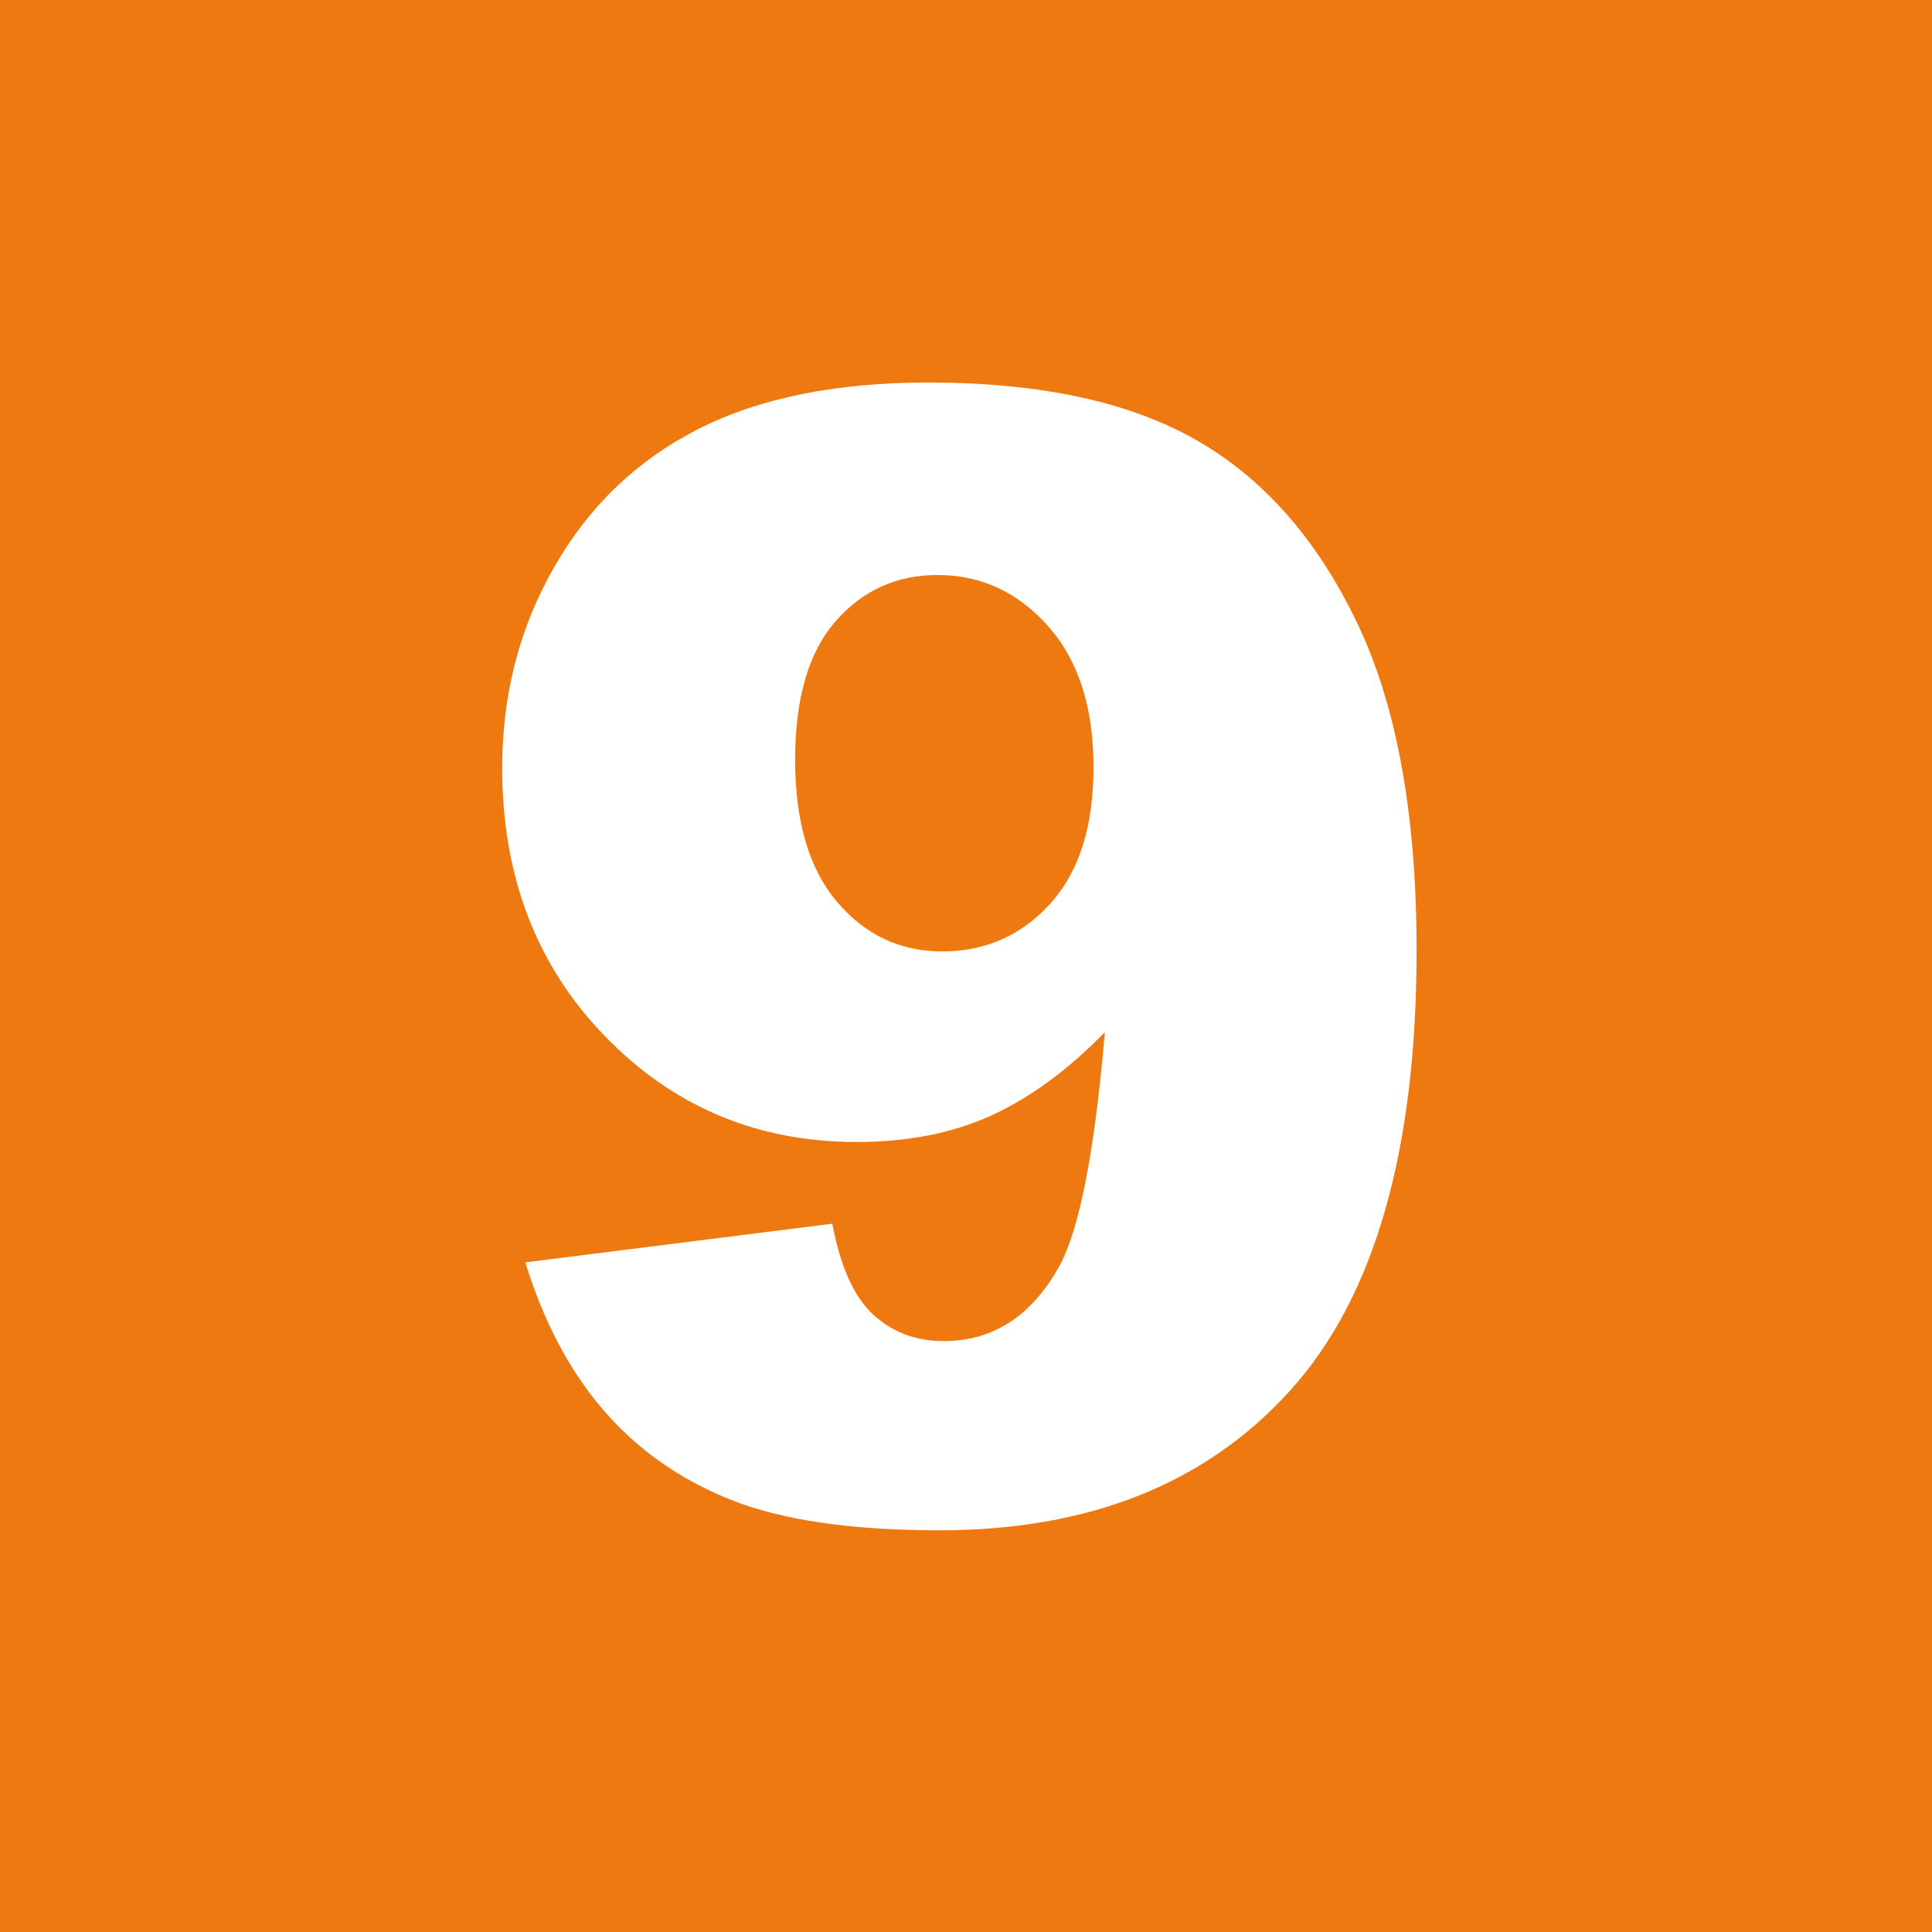 <?xml version="1.0" encoding="UTF-8"?>
<svg id="Calque_2" data-name="Calque 2" xmlns="http://www.w3.org/2000/svg" width="5.046mm" height="5.046mm" viewBox="0 0 14.304 14.304">
  <g id="Calque_1-2" data-name="Calque 1">
    <g>
      <rect width="14.304" height="14.304" style="fill: #ef7911;"/>
      <path d="M3.891,9.346l2.271-.286c.06,.318,.161,.542,.303,.673,.143,.131,.316,.196,.521,.196,.366,0,.652-.185,.857-.555,.149-.272,.262-.85,.337-1.732-.273,.28-.554,.486-.841,.617-.288,.131-.621,.196-.998,.196-.736,0-1.357-.262-1.864-.785-.506-.523-.759-1.185-.759-1.984,0-.545,.129-1.042,.387-1.491,.258-.449,.612-.788,1.064-1.018s1.021-.345,1.704-.345c.822,0,1.482,.141,1.979,.423,.496,.282,.894,.73,1.19,1.345,.298,.615,.446,1.427,.446,2.436,0,1.484-.312,2.57-.937,3.26s-1.489,1.034-2.596,1.034c-.653,0-1.169-.076-1.547-.227-.377-.151-.691-.373-.941-.664-.251-.291-.443-.656-.578-1.093Zm4.205-3.666c0-.445-.112-.793-.337-1.045-.224-.252-.497-.378-.818-.378-.303,0-.554,.114-.754,.342s-.3,.57-.3,1.026c0,.459,.104,.811,.312,1.054,.207,.243,.466,.365,.776,.365,.321,0,.588-.118,.801-.354,.214-.235,.32-.572,.32-1.009Z" style="fill: #fff;"/>
    </g>
  </g>
</svg>